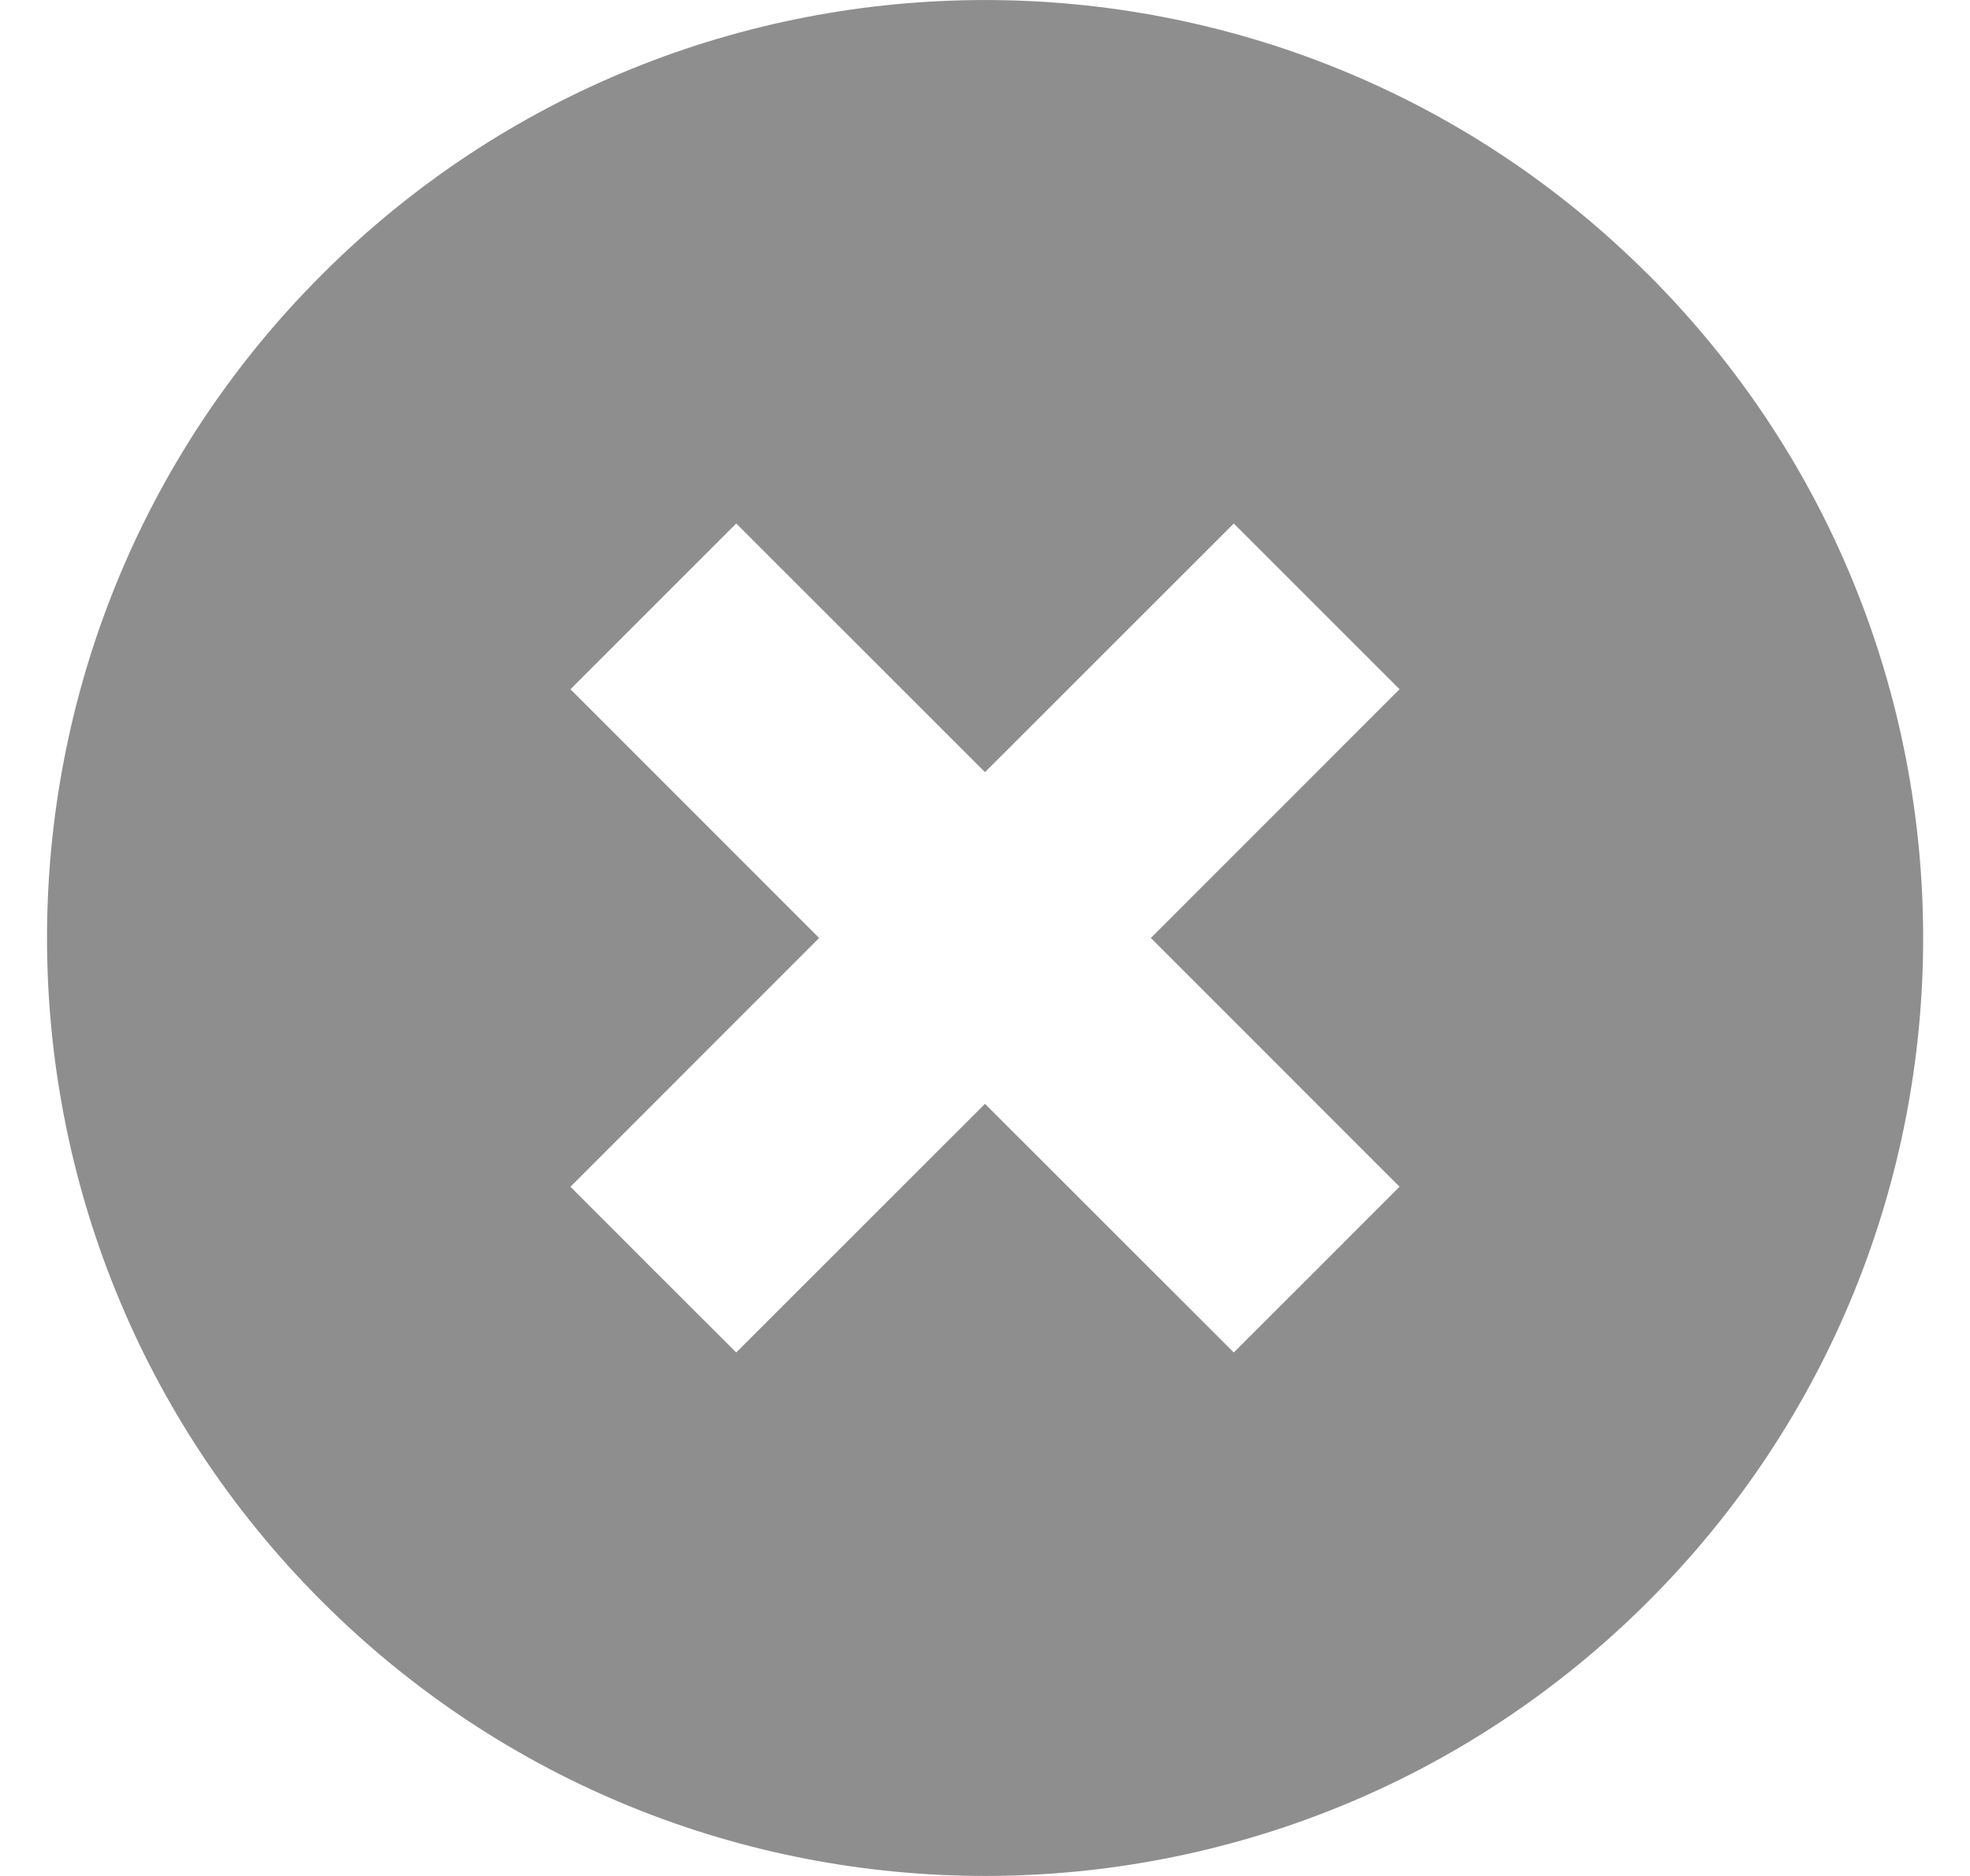 <svg xmlns="http://www.w3.org/2000/svg" width="21" height="20" viewBox="0 0 21 20">
    <path fill="#8E8E8E" d="M17.571 2.929C13.666-.976 7.334-.976 3.43 2.929c-3.905 3.905-3.905 10.237 0 14.142 3.905 3.905 10.237 3.905 14.142 0 3.905-3.905 3.905-10.237 0-14.142zm-3.535 10.607l-.884.883-2.652-2.651-2.652 2.651-.884-.883-.883-.884L8.732 10 6.081 7.348l1.767-1.767L10.5 8.232l2.652-2.651 1.767 1.767L12.268 10l2.651 2.652-.883.884z"/>
</svg>
